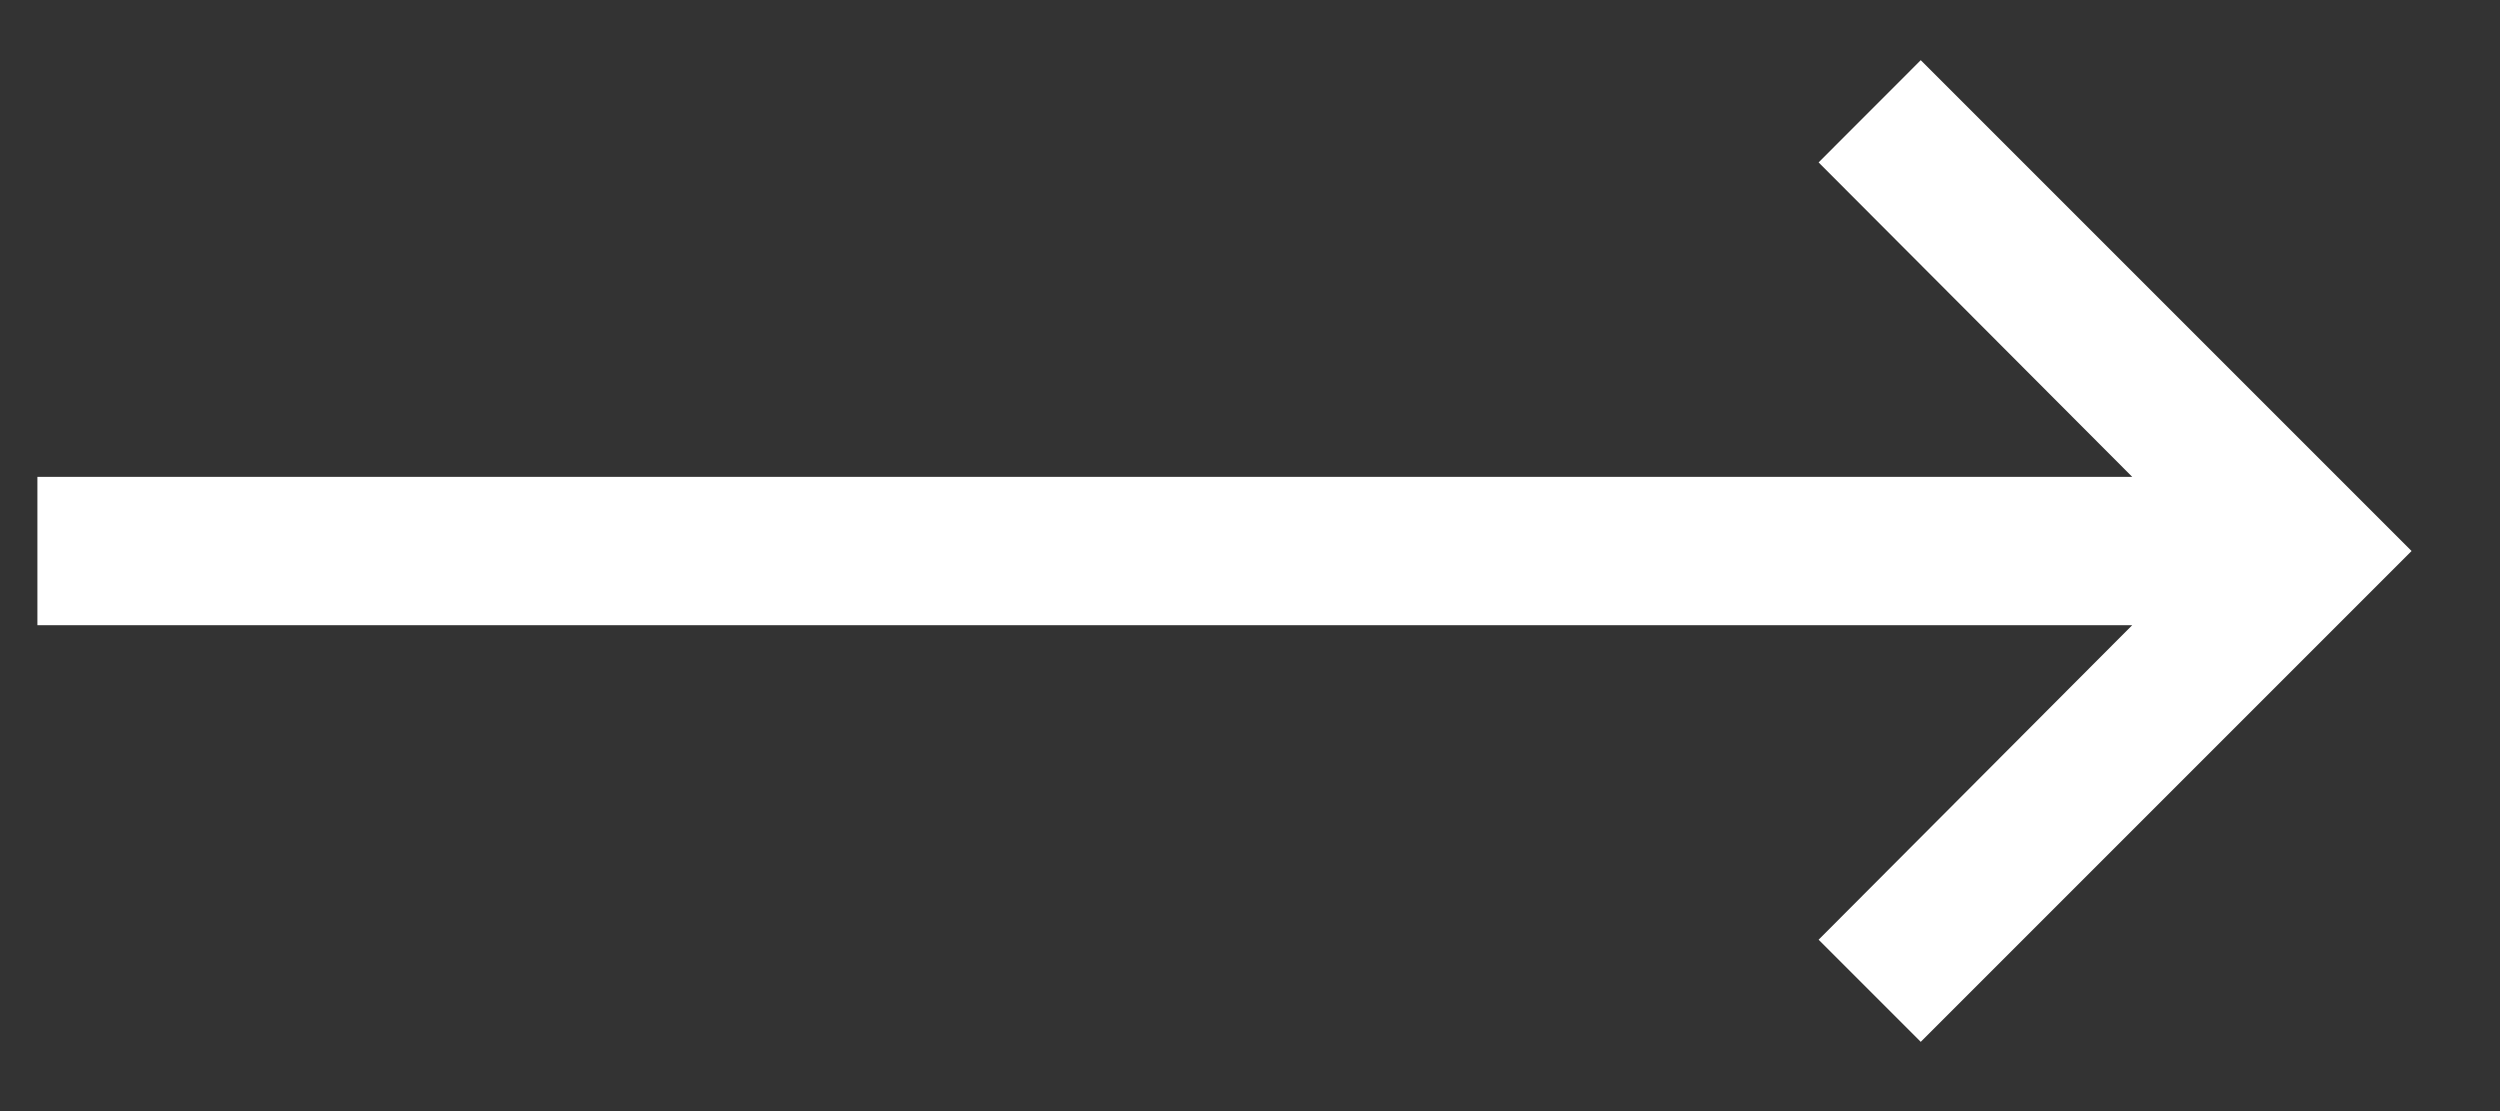 <svg xmlns="http://www.w3.org/2000/svg" width="27" height="12" viewBox="0 0 27 12" fill="none">
  <rect x="0" y="0" width="27" height="12" fill="#333333" stroke="none"/>
  <path d="M0.404 5.15L23.028 5.15L19.641 1.754L20.744 0.65L26.045 5.951L20.744 11.252L19.641 10.149L23.028 6.752L0.404 6.752L0.404 5.15Z" fill="white"/>
</svg>